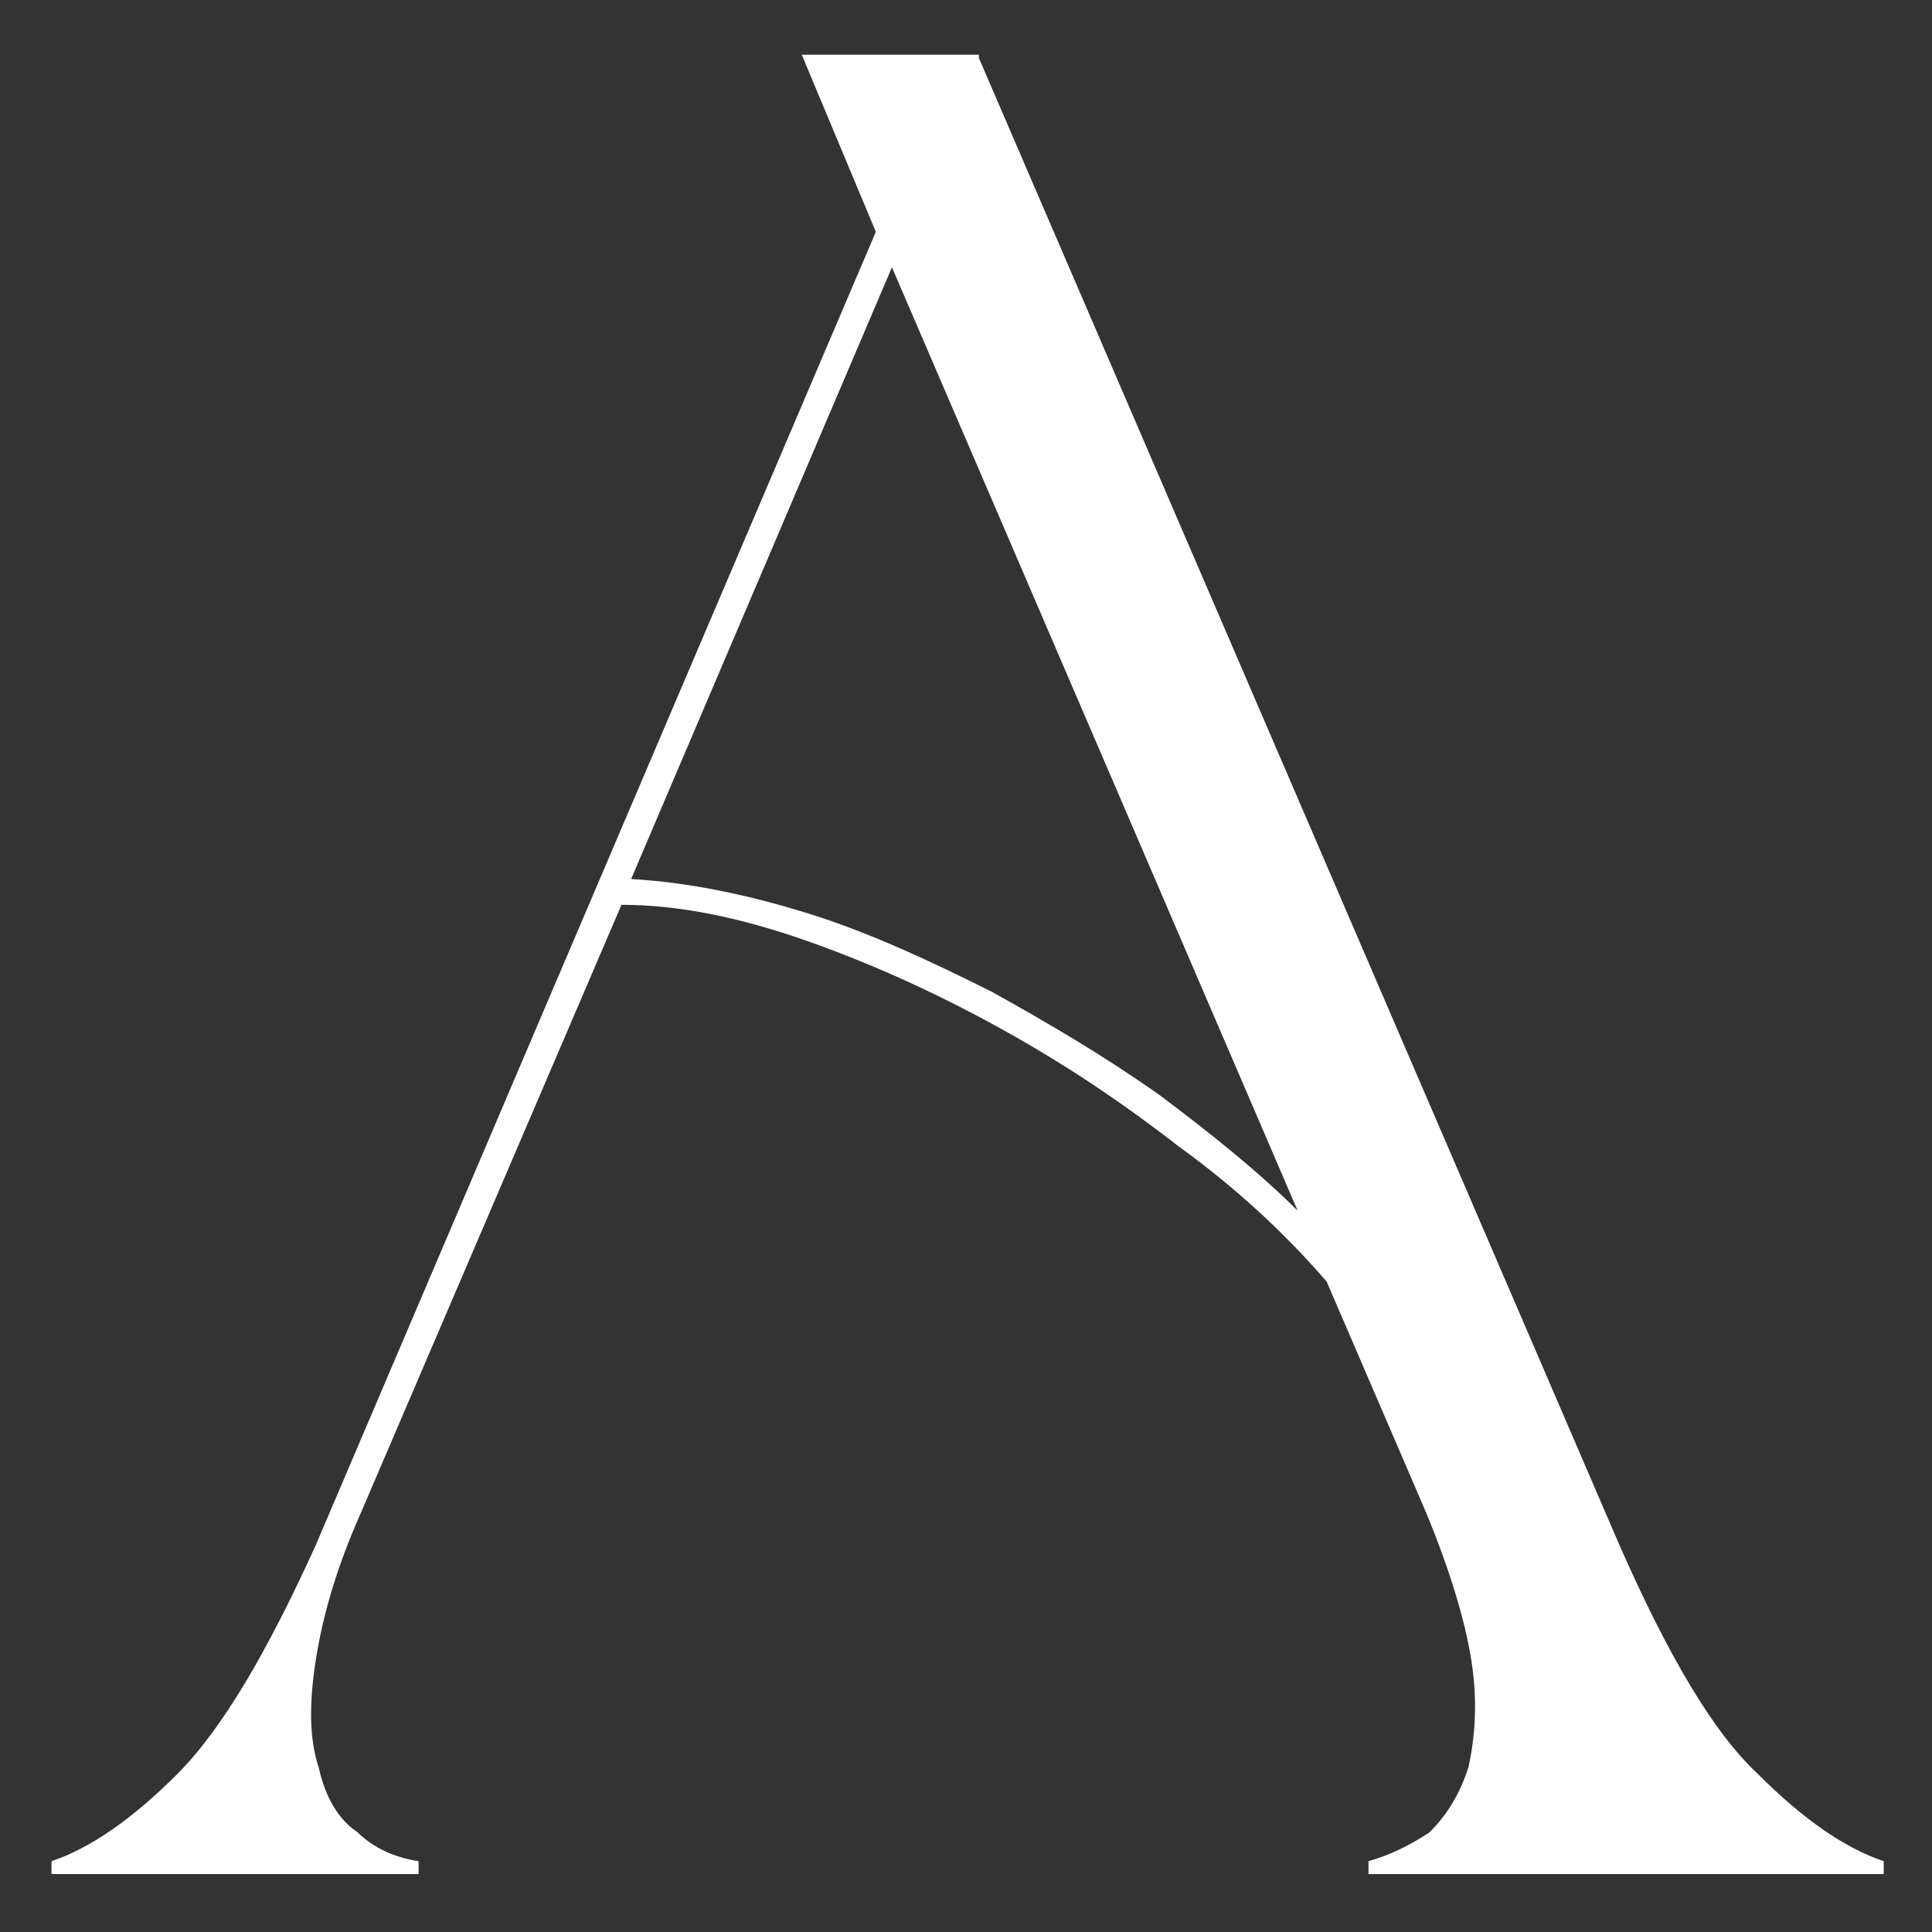 <?xml version="1.0" encoding="utf-8"?>
<!-- Generator: Adobe Illustrator 24.0.2, SVG Export Plug-In . SVG Version: 6.00 Build 0)  -->
<svg version="1.1" id="Layer_1" xmlns="http://www.w3.org/2000/svg" xmlns:xlink="http://www.w3.org/1999/xlink" x="0px" y="0px"
	 viewBox="0 0 60 60" style="enable-background:new 0 0 60 60;" xml:space="preserve">
<rect x="0" y="0" width="60" height="60" fill="#333333" stroke="none"/>
<style type="text/css">
	.st0{fill:#FFFFFF;}
</style>
<g>
	<path class="st0" d="M30.4,1.8L50.3,48c1.5,3.4,2.9,5.8,4.3,7.1c1.4,1.4,2.7,2.3,3.9,2.7v0.4h-16v-0.4c0.7-0.2,1.3-0.5,1.9-0.9
		c0.5-0.5,0.9-1.1,1.2-2c0.2-0.9,0.3-2,0.1-3.3c-0.2-1.3-0.7-2.9-1.4-4.6l-3.1-7.2c-1.3-1.5-2.8-2.9-4.6-4.2
		c-1.8-1.4-3.6-2.6-5.6-3.7c-2-1.1-4-2-6-2.7c-2-0.7-3.9-1.1-5.7-1.1l-8.1,18.9c-0.8,1.8-1.2,3.3-1.4,4.6c-0.2,1.3-0.2,2.4,0.1,3.3
		c0.2,0.9,0.6,1.6,1.2,2c0.5,0.5,1.2,0.8,1.9,0.9v0.4H1.6v-0.4c1.2-0.4,2.5-1.3,3.9-2.7s2.8-3.8,4.3-7.1L27.2,7.2l-2.3-5.5H30.4z
		 M27.7,8.3l-8.1,19c1.8,0.1,3.7,0.5,5.6,1.1c1.9,0.6,3.8,1.5,5.6,2.4c1.8,1,3.5,2,5.2,3.2c1.6,1.2,3.1,2.4,4.3,3.6L27.7,8.3z"/>
</g>
</svg>
